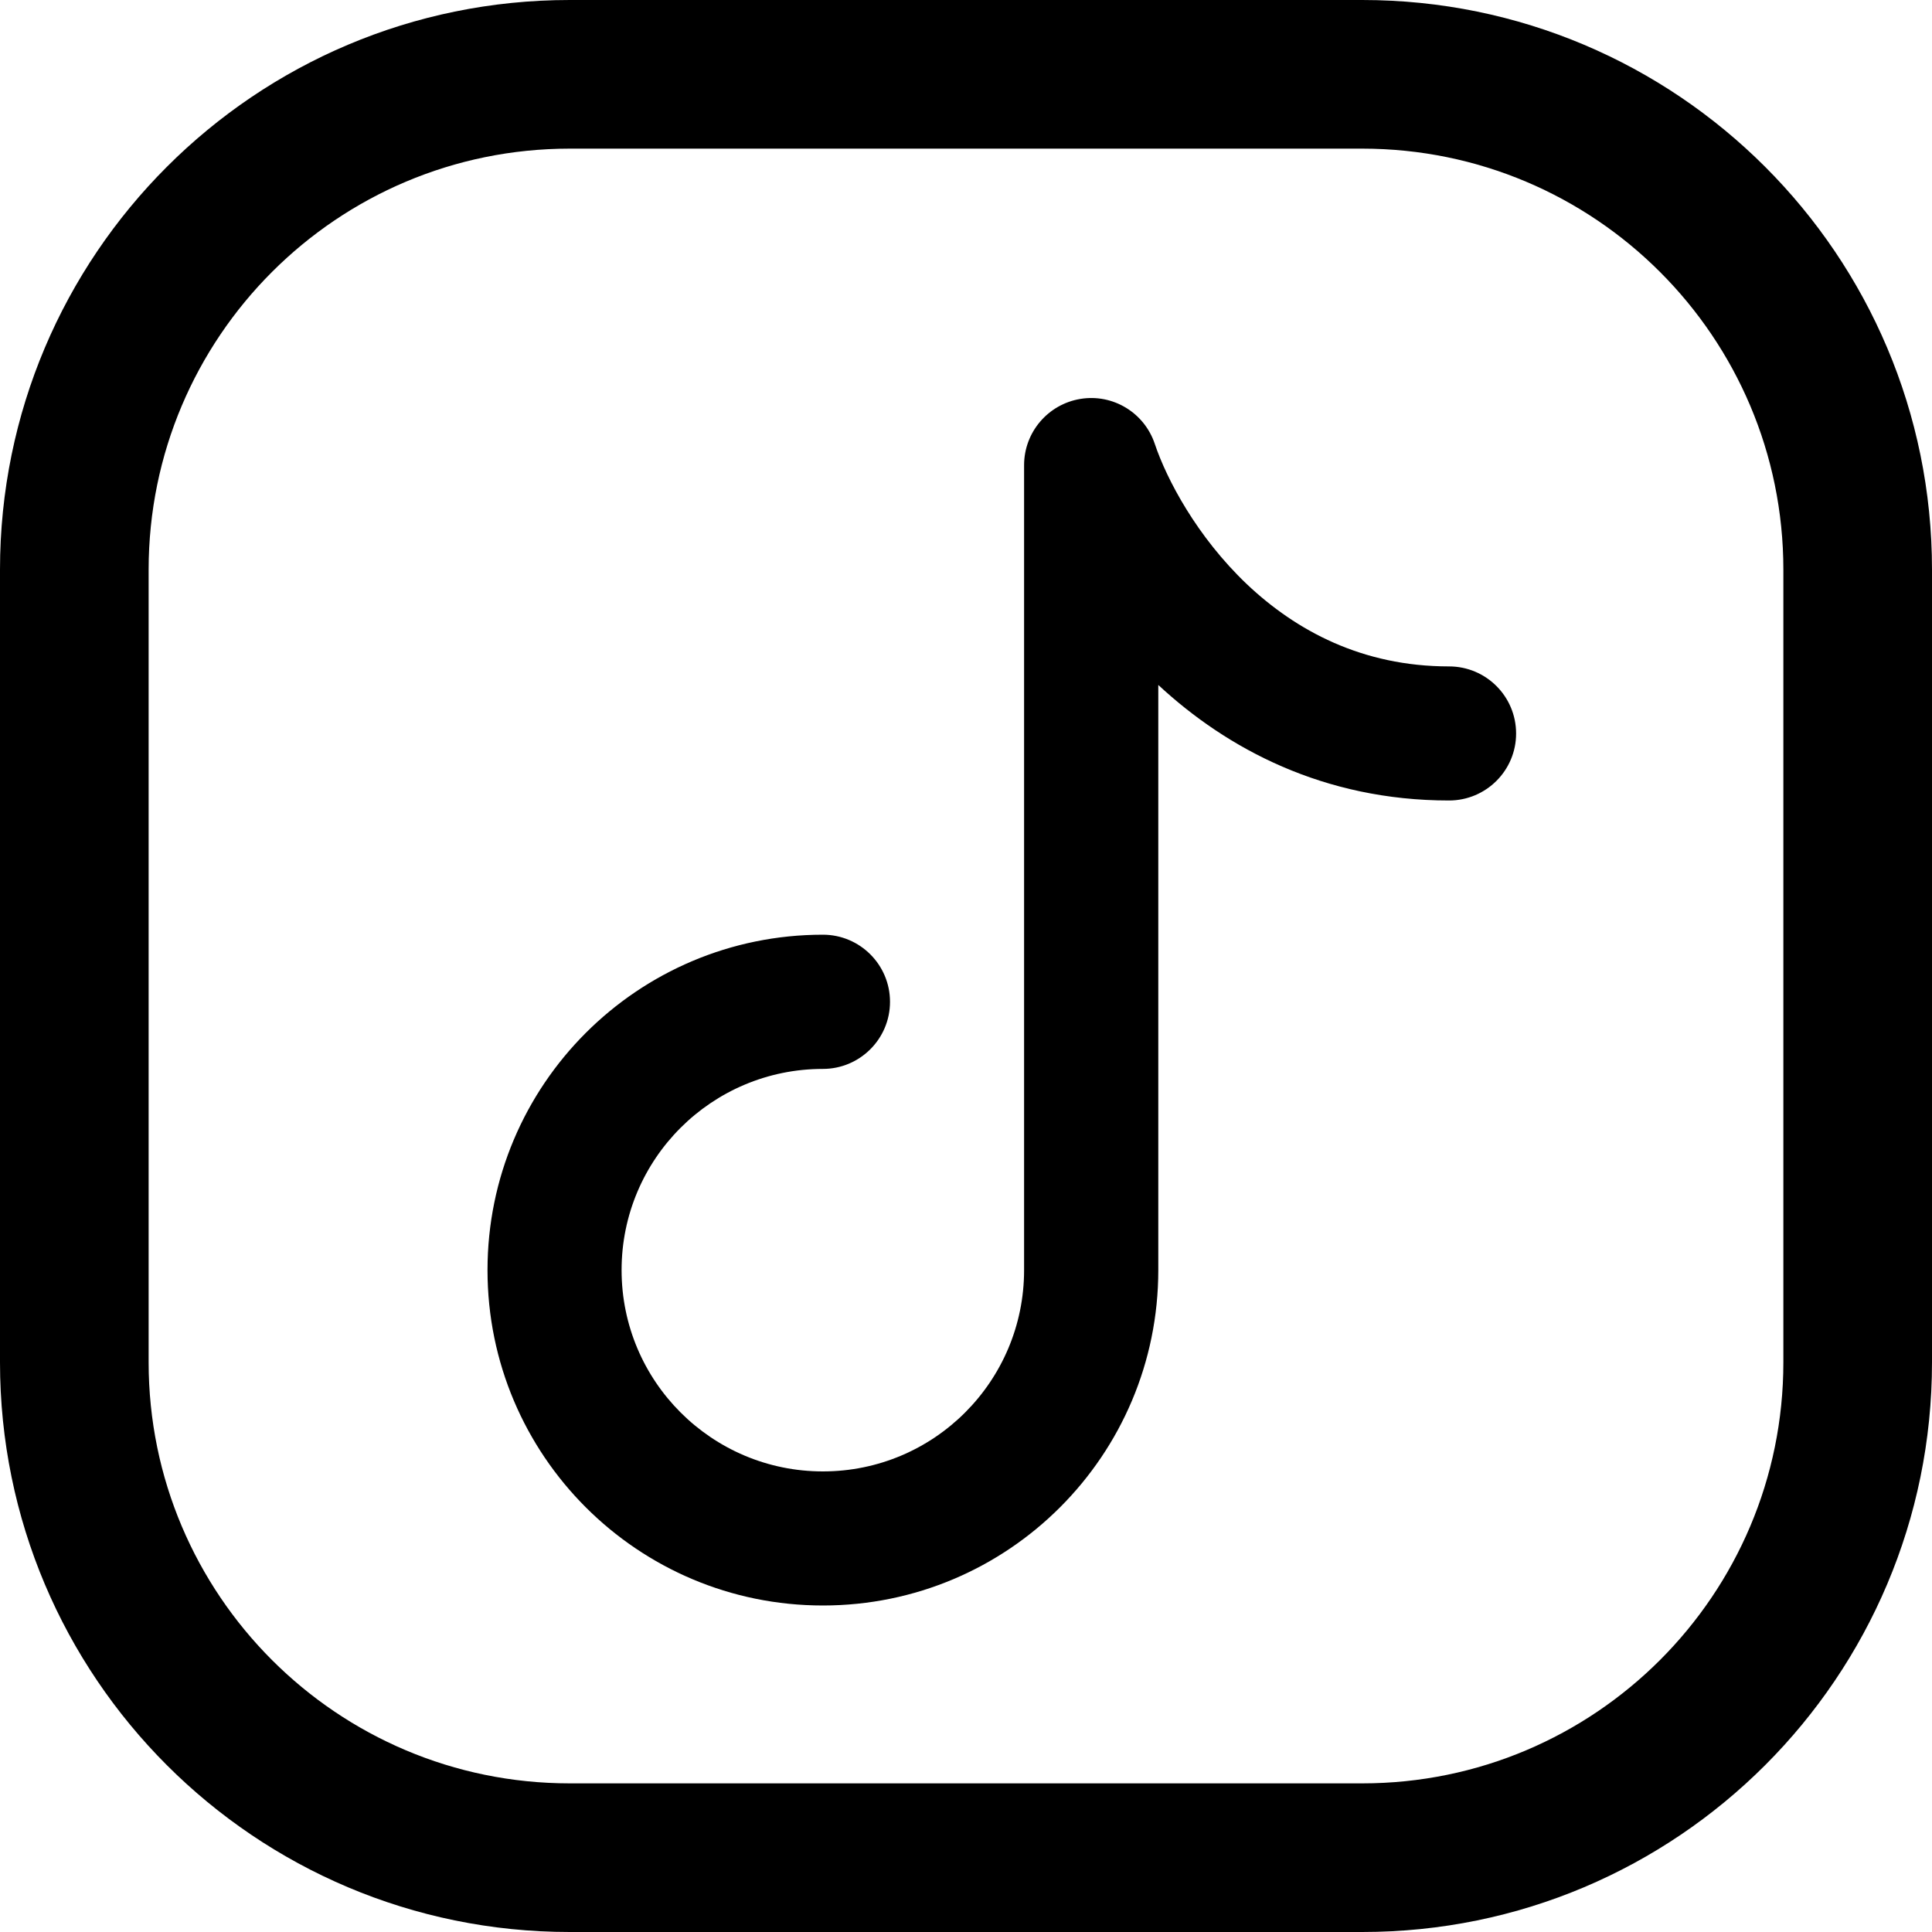 <svg width="15" height="15" viewBox="0 0 15 15" fill="none" xmlns="http://www.w3.org/2000/svg">
<path fill-rule="evenodd" clip-rule="evenodd" d="M4.423 1.154C2.618 1.154 1.154 2.618 1.154 4.423V10.577C1.154 12.382 2.618 13.846 4.423 13.846H10.577C12.382 13.846 13.846 12.382 13.846 10.577V4.423C13.846 2.618 12.382 1.154 10.577 1.154H4.423ZM0 4.423C0 1.98 1.98 0 4.423 0H10.577C13.02 0 15 1.98 15 4.423V10.577C15 13.02 13.02 15 10.577 15H4.423C1.98 15 0 13.02 0 10.577V4.423Z" fill="black"/>
<path fill-rule="evenodd" clip-rule="evenodd" d="M8.389 3.097C8.641 3.056 8.885 3.204 8.966 3.447C9.058 3.721 9.292 4.166 9.681 4.536C10.062 4.896 10.575 5.174 11.25 5.174C11.538 5.174 11.771 5.407 11.771 5.695C11.771 5.982 11.538 6.215 11.25 6.215C10.276 6.215 9.526 5.813 8.993 5.318V9.861C8.993 11.3 7.827 12.465 6.389 12.465C4.951 12.465 3.785 11.3 3.785 9.861C3.785 8.423 4.951 7.257 6.389 7.257C6.676 7.257 6.91 7.49 6.91 7.778C6.91 8.066 6.676 8.299 6.389 8.299C5.526 8.299 4.826 8.998 4.826 9.861C4.826 10.724 5.526 11.424 6.389 11.424C7.252 11.424 7.951 10.724 7.951 9.861V3.611C7.951 3.356 8.137 3.138 8.389 3.097Z" fill="black"/>
</svg>
